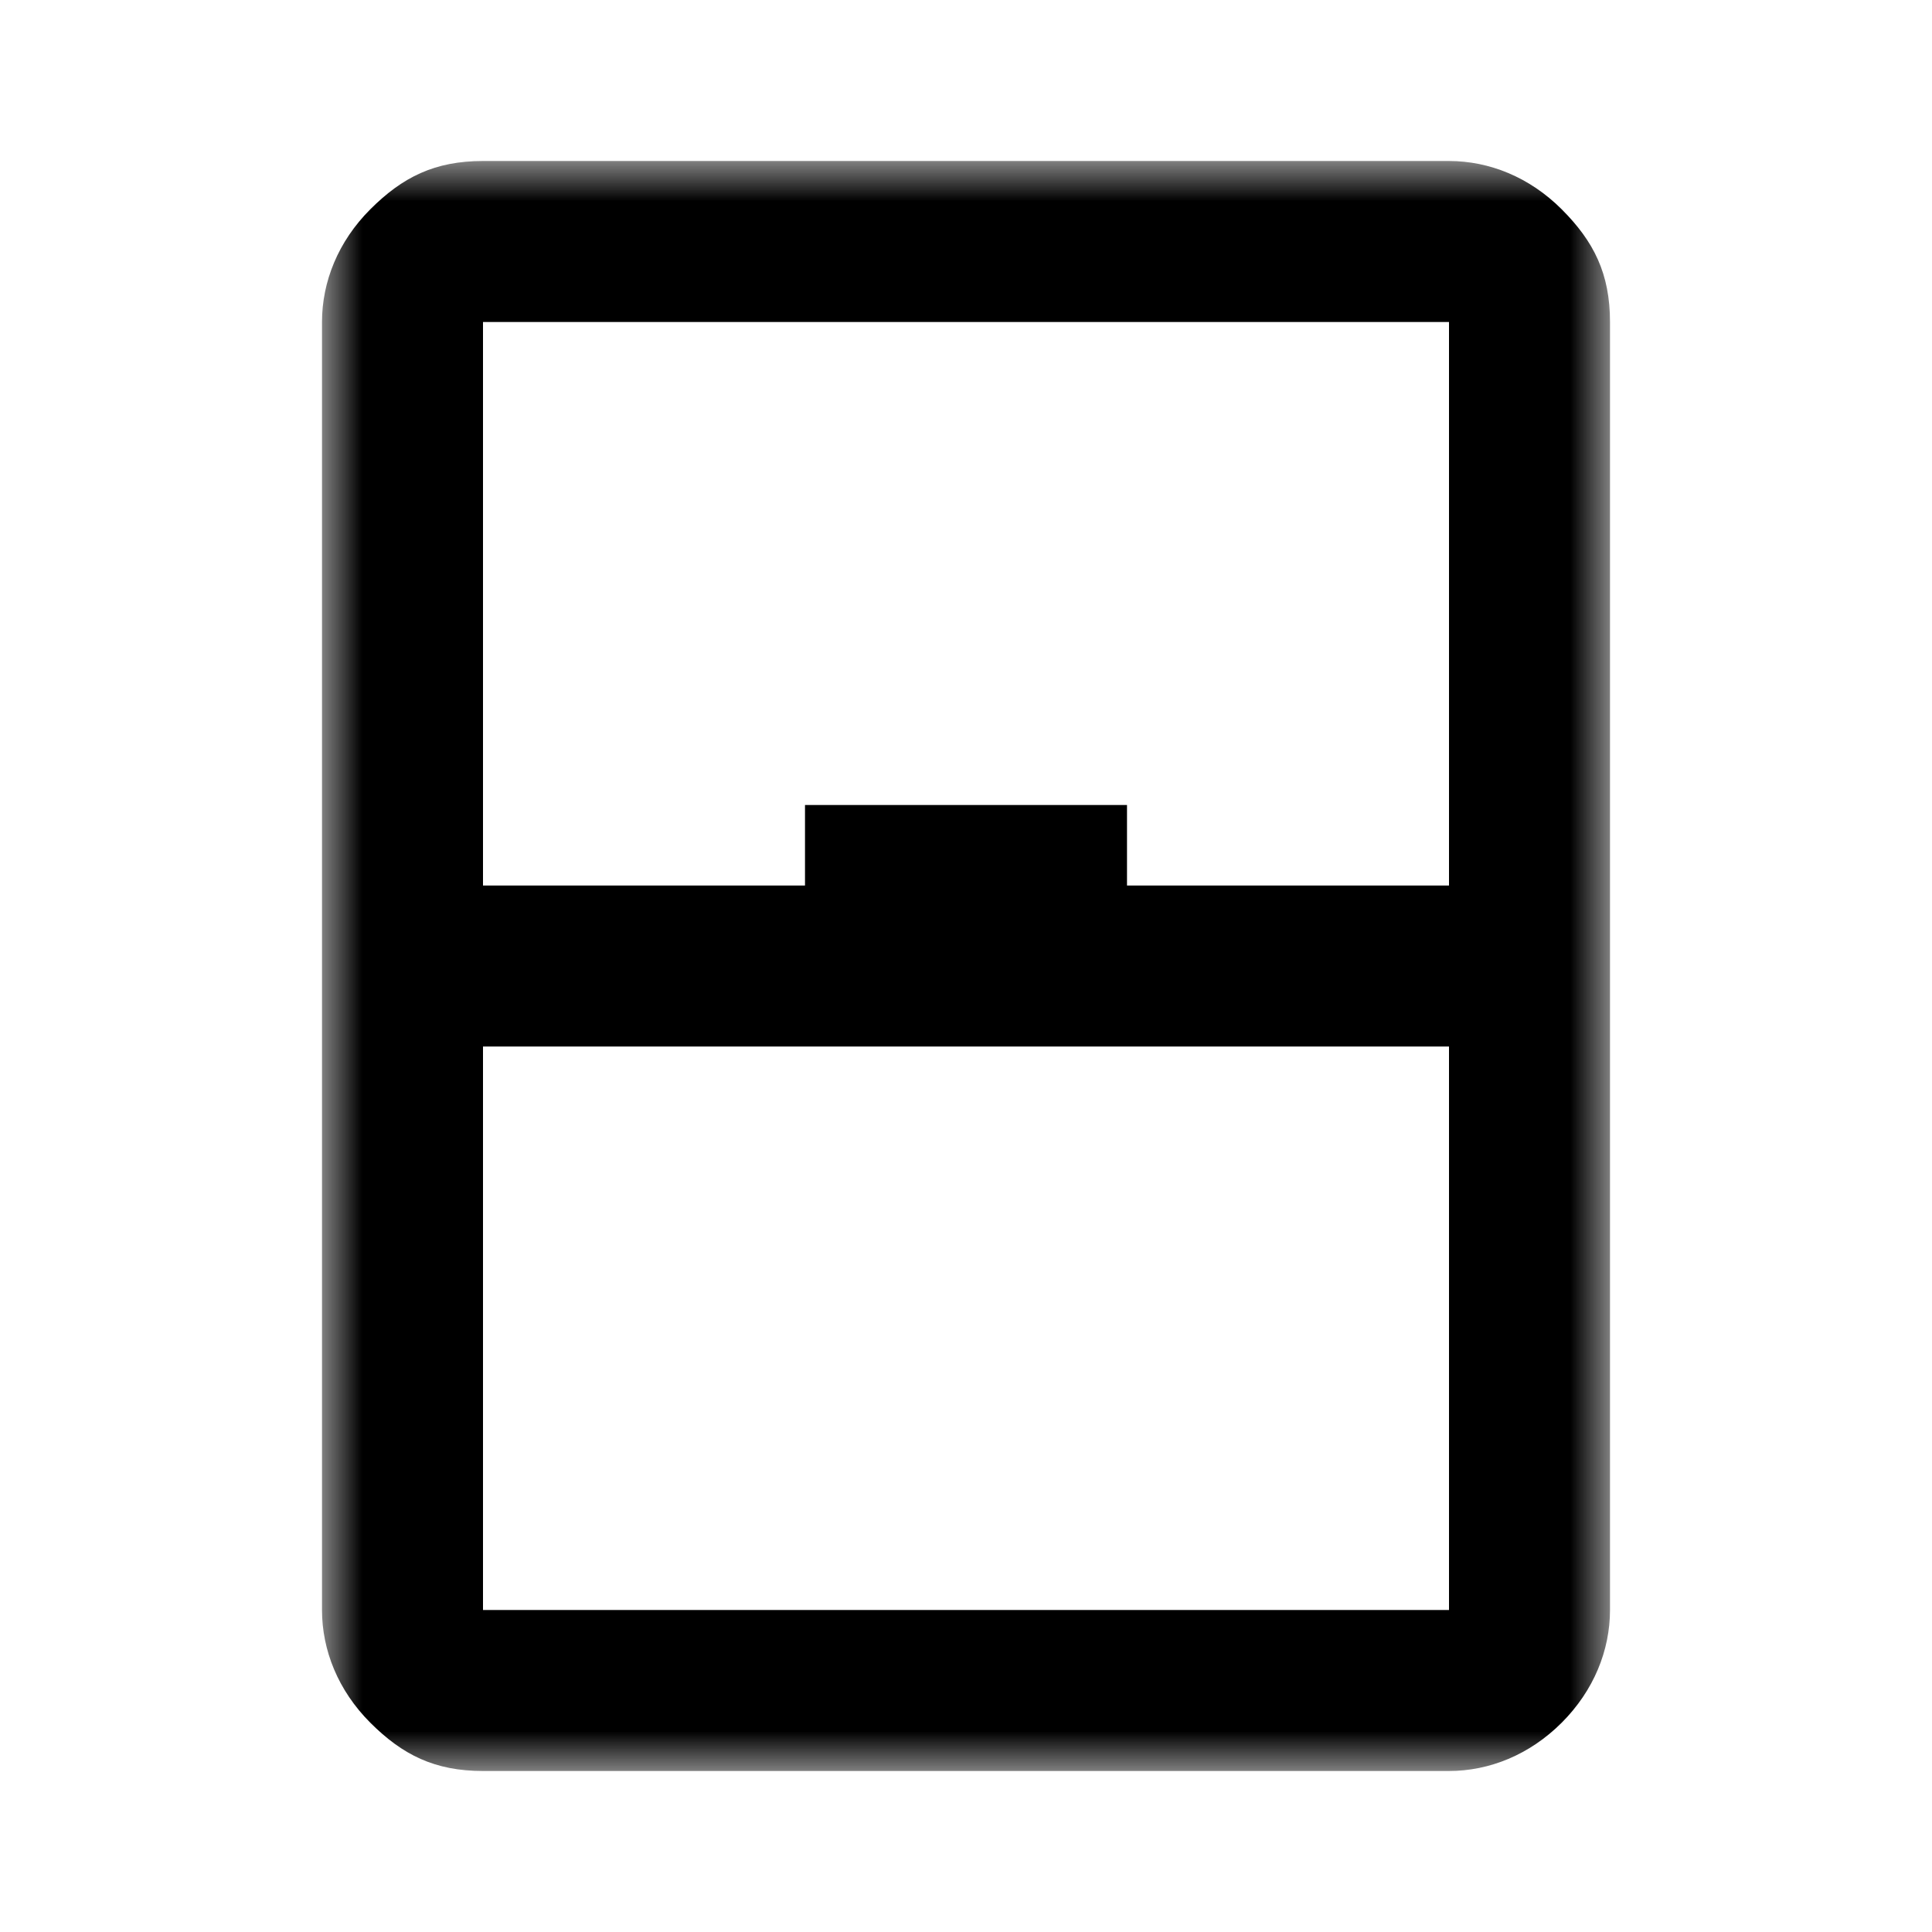 <svg xmlns="http://www.w3.org/2000/svg" viewBox="0 0 24 24" enable-background="new 0 0 24 24"><defs><filter id="a" filterUnits="userSpaceOnUse" x="4" y="2" width="16" height="20"><feColorMatrix values="1 0 0 0 0 0 1 0 0 0 0 0 1 0 0 0 0 0 1 0"/></filter></defs><mask maskUnits="userSpaceOnUse" x="4" y="2" width="16" height="20" id="b"><path fill="#d9d9d9" filter="url(#a)" d="M0 0h24v24H0z"/></mask><g mask="url(#b)"><path d="M6 22c-.6 0-1-.2-1.4-.6-.4-.4-.6-.9-.6-1.4V4c0-.5.2-1 .6-1.4C5 2.2 5.4 2 6 2h12c.5 0 1 .2 1.4.6.4.4.6.8.6 1.4v16c0 .5-.2 1-.6 1.4-.4.4-.9.6-1.4.6H6zm0-11h4v-1h4v1h4V4H6v7zm0 2v7h12v-7H6z"/></g></svg>